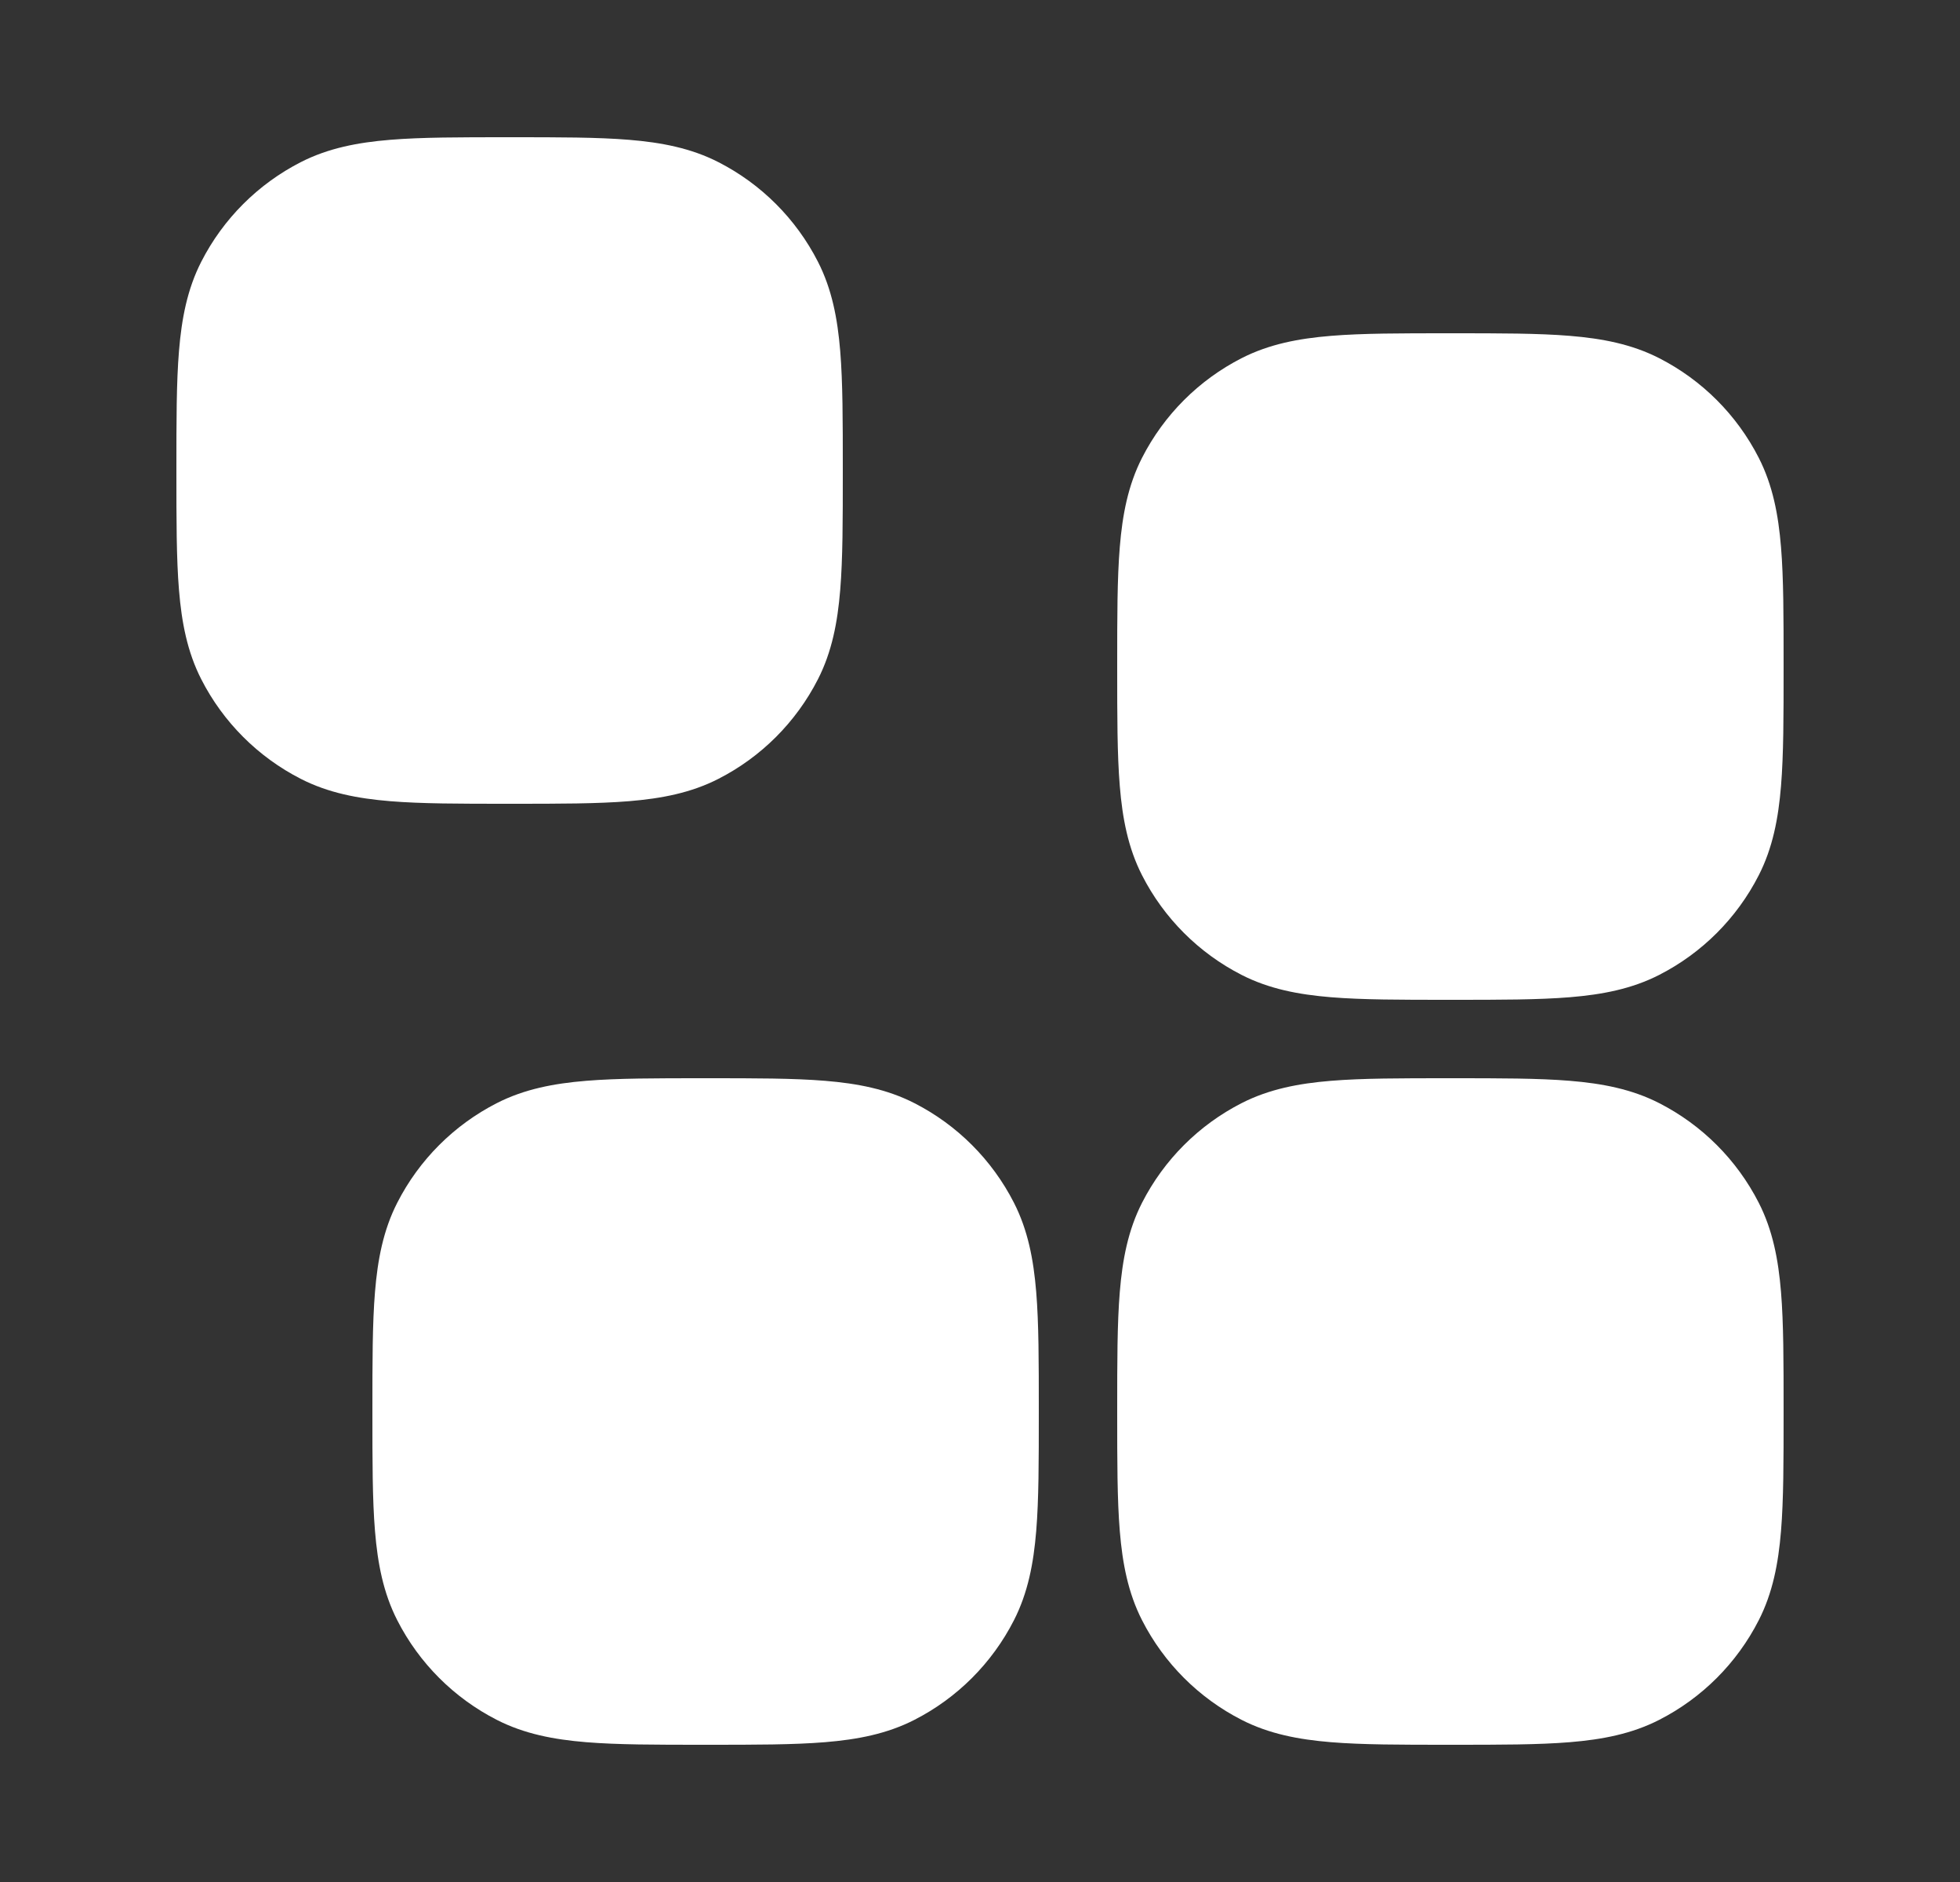 <svg width="25" height="24" viewBox="0 0 25 24" fill="none" xmlns="http://www.w3.org/2000/svg">
<rect x="0" y="0" width="25" height="24" fill="#333333" stroke="none"/>
<g clip-path="url(#clip0_4125_2050)">
<path d="M18.528 13.75C19.131 13.75 19.623 13.75 20.024 13.783C20.438 13.817 20.813 13.889 21.162 14.067C21.709 14.346 22.154 14.791 22.433 15.338C22.611 15.687 22.683 16.062 22.717 16.476C22.75 16.877 22.75 17.369 22.75 17.972V17.972V18.028V18.028C22.75 18.631 22.75 19.123 22.717 19.524C22.683 19.938 22.611 20.313 22.433 20.662C22.154 21.209 21.709 21.654 21.162 21.933C20.813 22.111 20.438 22.183 20.024 22.217C19.623 22.25 19.131 22.25 18.528 22.25H18.528H18.472H18.472C17.869 22.25 17.377 22.25 16.976 22.217C16.562 22.183 16.187 22.111 15.838 21.933C15.291 21.654 14.846 21.209 14.567 20.662C14.389 20.313 14.317 19.938 14.283 19.524C14.25 19.123 14.25 18.631 14.25 18.028V18.028V17.972V17.972C14.25 17.369 14.25 16.877 14.283 16.476C14.317 16.062 14.389 15.687 14.567 15.338C14.846 14.791 15.291 14.346 15.838 14.067C16.187 13.889 16.562 13.817 16.976 13.783C17.377 13.75 17.869 13.75 18.472 13.75H18.472H18.528H18.528Z" fill="white"/>
<path d="M18.528 4.25C19.131 4.25 19.623 4.25 20.024 4.283C20.438 4.317 20.813 4.389 21.162 4.567C21.709 4.846 22.154 5.291 22.433 5.838C22.611 6.187 22.683 6.562 22.717 6.976C22.75 7.377 22.75 7.869 22.75 8.472V8.472V8.528V8.528C22.75 9.131 22.75 9.623 22.717 10.024C22.683 10.438 22.611 10.813 22.433 11.162C22.154 11.709 21.709 12.154 21.162 12.433C20.813 12.611 20.438 12.683 20.024 12.717C19.623 12.75 19.131 12.75 18.528 12.75H18.528H18.472H18.472C17.869 12.75 17.377 12.75 16.976 12.717C16.562 12.683 16.187 12.611 15.838 12.433C15.291 12.154 14.846 11.709 14.567 11.162C14.389 10.813 14.317 10.438 14.283 10.024C14.25 9.623 14.25 9.131 14.25 8.528V8.528V8.472V8.472C14.25 7.869 14.25 7.377 14.283 6.976C14.317 6.562 14.389 6.187 14.567 5.838C14.846 5.291 15.291 4.846 15.838 4.567C16.187 4.389 16.562 4.317 16.976 4.283C17.377 4.25 17.869 4.25 18.472 4.25H18.472H18.528H18.528Z" fill="white"/>
<path d="M6.528 1.75C7.131 1.75 7.623 1.75 8.024 1.783C8.438 1.817 8.813 1.889 9.162 2.067C9.709 2.346 10.154 2.791 10.433 3.338C10.611 3.687 10.683 4.062 10.717 4.476C10.75 4.877 10.75 5.369 10.75 5.972V5.972V6.028V6.028C10.75 6.631 10.75 7.123 10.717 7.524C10.683 7.938 10.611 8.313 10.433 8.662C10.154 9.209 9.709 9.654 9.162 9.933C8.813 10.111 8.438 10.183 8.024 10.217C7.623 10.25 7.131 10.25 6.528 10.25H6.528H6.472H6.472C5.869 10.25 5.377 10.25 4.976 10.217C4.562 10.183 4.187 10.111 3.838 9.933C3.291 9.654 2.846 9.209 2.567 8.662C2.389 8.313 2.317 7.938 2.283 7.524C2.25 7.123 2.25 6.631 2.25 6.028V6.028V5.972V5.972C2.25 5.369 2.25 4.877 2.283 4.476C2.317 4.062 2.389 3.687 2.567 3.338C2.846 2.791 3.291 2.346 3.838 2.067C4.187 1.889 4.562 1.817 4.976 1.783C5.377 1.75 5.869 1.75 6.472 1.75H6.472H6.528H6.528Z" fill="white"/>
<path d="M4.75 17.972C4.75 17.369 4.75 16.877 4.783 16.476C4.817 16.062 4.889 15.687 5.067 15.338C5.346 14.791 5.791 14.346 6.338 14.067C6.687 13.889 7.062 13.817 7.476 13.783C7.877 13.75 8.369 13.75 8.972 13.75L8.972 13.75L9.028 13.75L9.028 13.75C9.631 13.75 10.123 13.75 10.524 13.783C10.938 13.817 11.313 13.889 11.662 14.067C12.209 14.346 12.654 14.791 12.933 15.338C13.111 15.687 13.183 16.062 13.217 16.476C13.25 16.877 13.25 17.369 13.25 17.972L13.25 17.972L13.25 18.028L13.25 18.028C13.25 18.631 13.25 19.123 13.217 19.524C13.183 19.938 13.111 20.313 12.933 20.662C12.654 21.209 12.209 21.654 11.662 21.933C11.313 22.111 10.938 22.183 10.524 22.217C10.123 22.25 9.631 22.25 9.028 22.25L9.028 22.25L8.972 22.25L8.972 22.25C8.369 22.25 7.877 22.25 7.476 22.217C7.062 22.183 6.687 22.111 6.338 21.933C5.791 21.654 5.346 21.209 5.067 20.662C4.889 20.313 4.817 19.938 4.783 19.524C4.75 19.123 4.75 18.631 4.75 18.028L4.75 18.028L4.75 17.972L4.75 17.972Z" fill="white"/>
</g>
<defs>
<clipPath id="clip0_4125_2050">
<rect width="24" height="24" fill="white" transform="translate(0.5)"/>
</clipPath>
</defs>
</svg>
